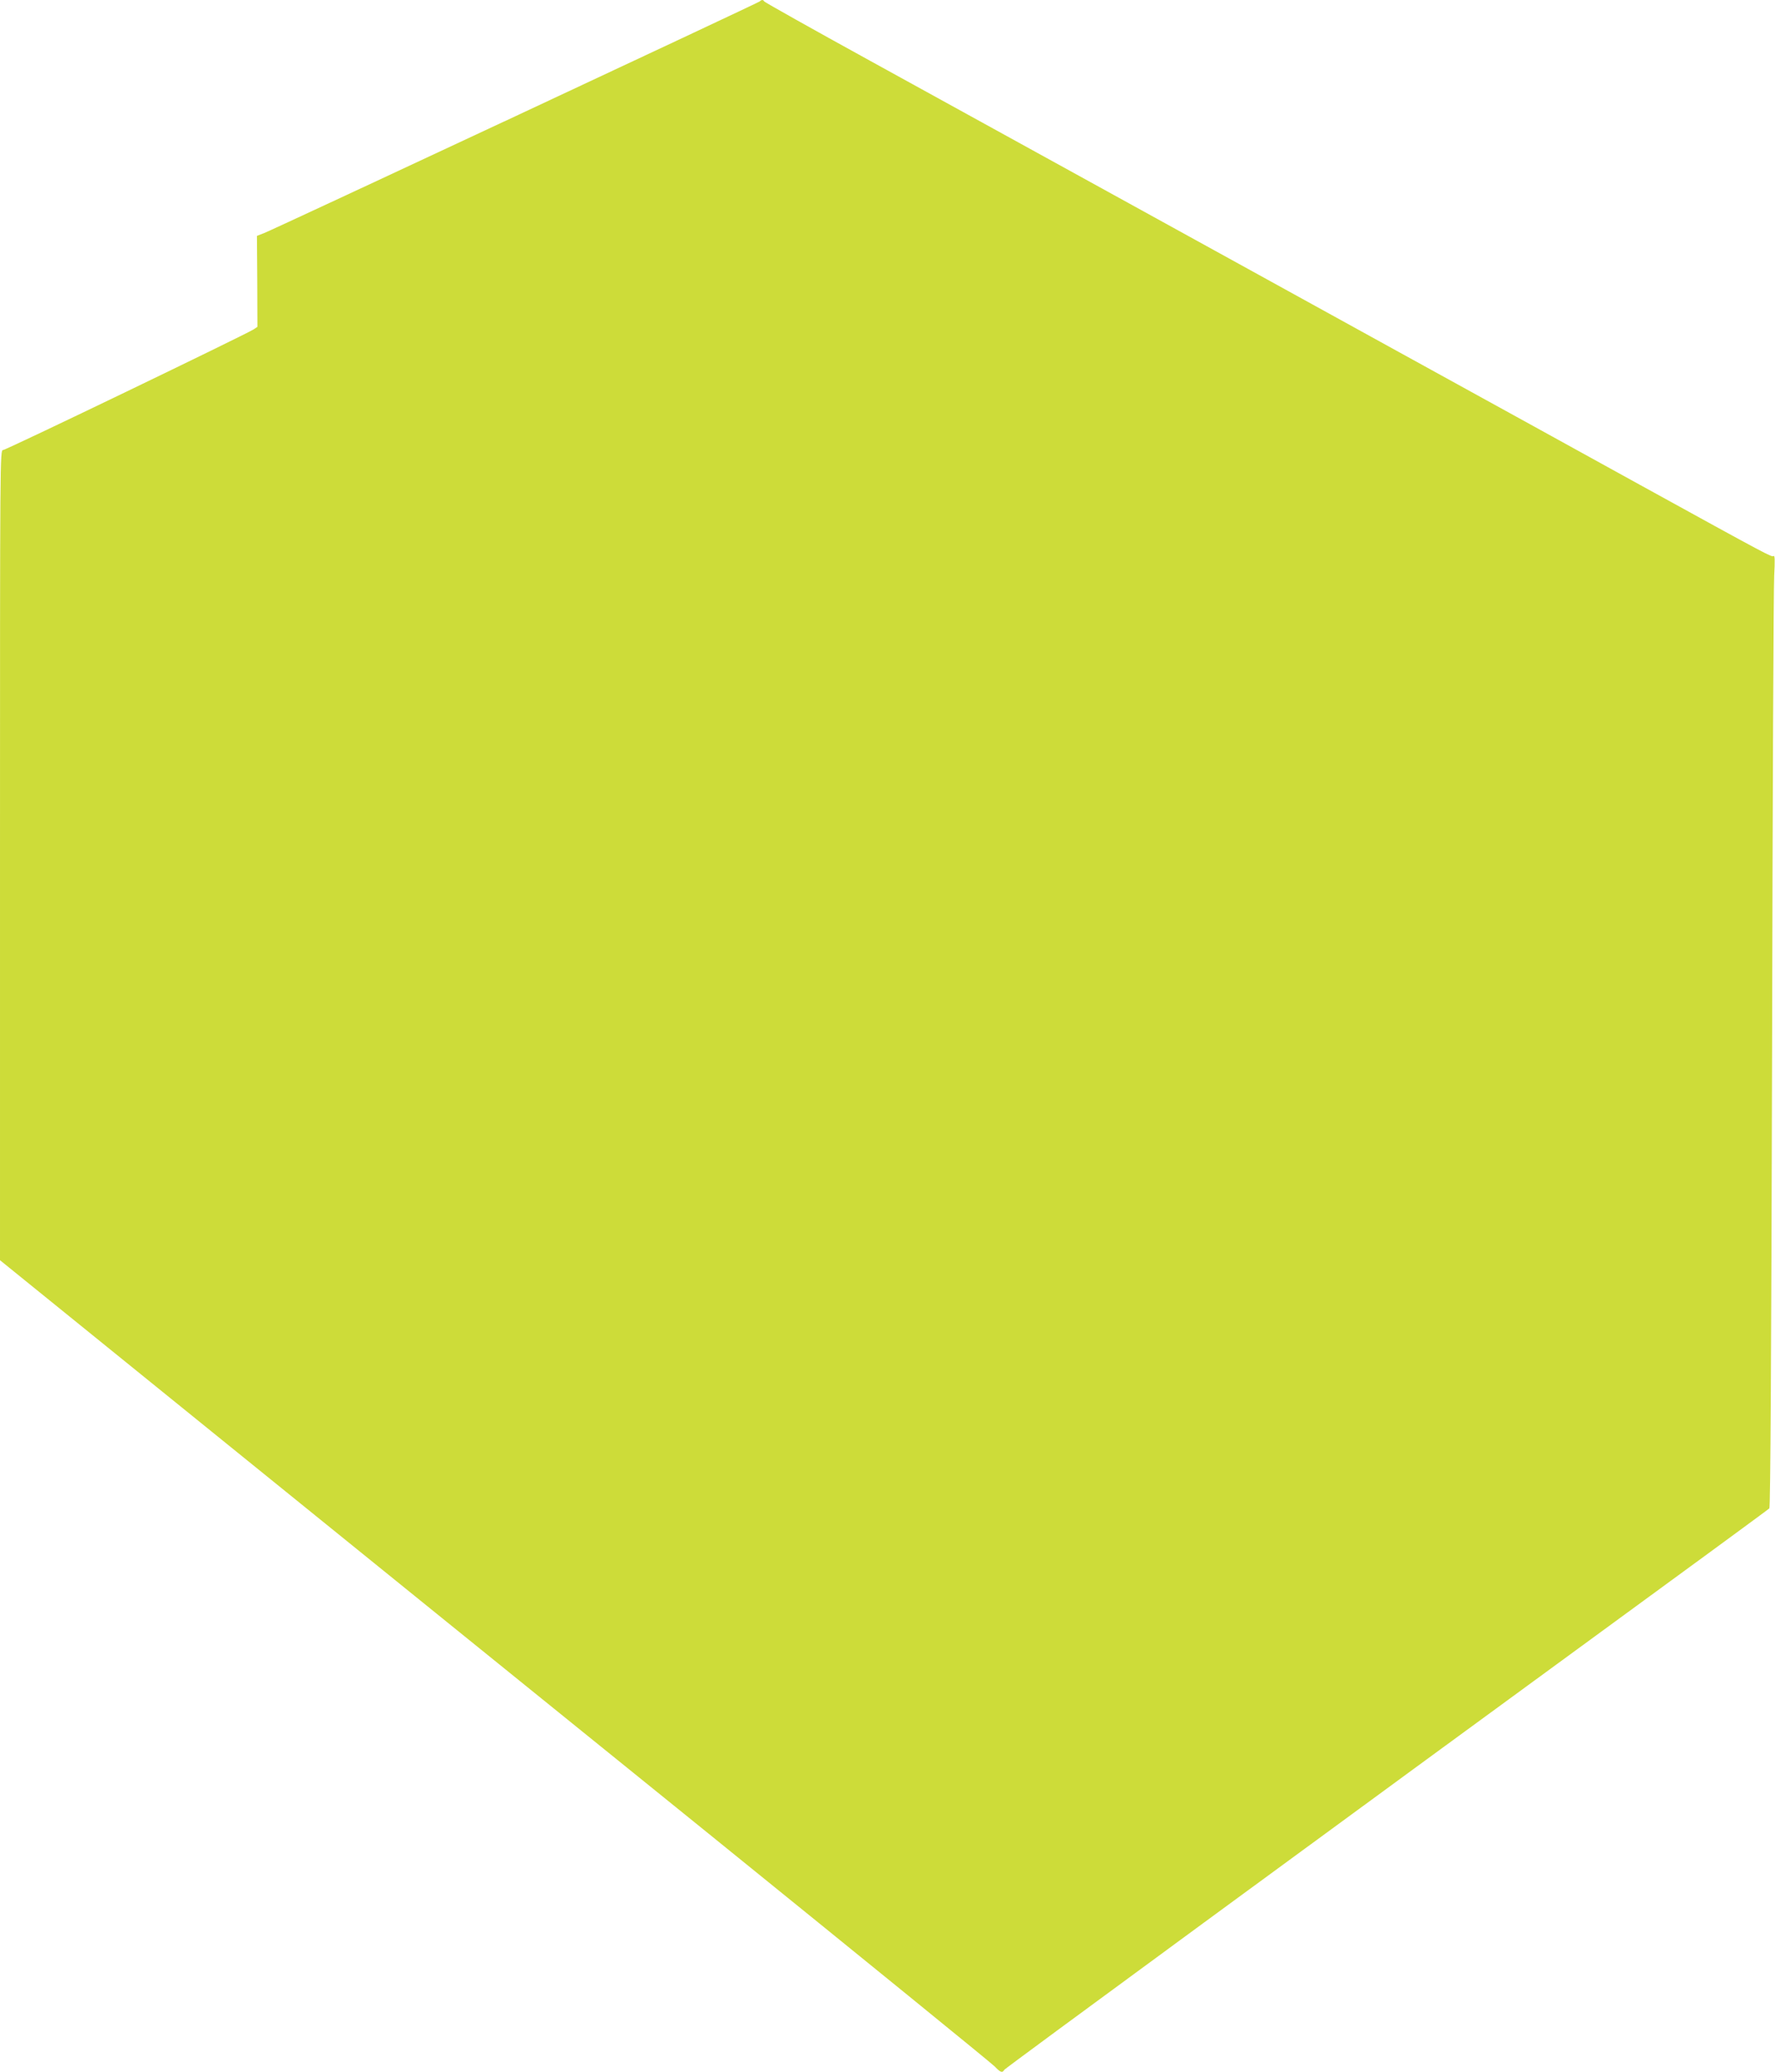 <?xml version="1.0" standalone="no"?>
<!DOCTYPE svg PUBLIC "-//W3C//DTD SVG 20010904//EN"
 "http://www.w3.org/TR/2001/REC-SVG-20010904/DTD/svg10.dtd">
<svg version="1.0" xmlns="http://www.w3.org/2000/svg"
 width="1097pt" height="1280pt" viewBox="0 0 1097 1280"
 preserveAspectRatio="xMidYMid meet">
<g transform="translate(0,1280) scale(0.1,-0.1)"
fill="#cddc39" stroke="none">
<path d="M4695 12791 c-11 -10 -2994 -1404 -3063 -1431 l-44 -17 2 -281 1
-281 -24 -16 c-52 -33 -1529 -745 -1548 -745 -19 0 -19 -33 -19 -2503 l0
-2502 1322 -1070 c727 -589 2103 -1701 3058 -2473 954 -772 1750 -1419 1768
-1438 35 -37 47 -41 59 -20 6 10 1815 1337 4363 3199 195 143 360 264 365 269
7 6 12 968 17 2821 3 1547 9 2870 13 2941 5 96 4 127 -4 121 -13 -7 -23 -2
-826 440 -291 161 -957 527 -1480 815 -522 288 -1326 730 -1785 983 -459 253
-1130 622 -1490 820 -360 198 -656 364 -658 369 -5 11 -16 10 -27 -1z"/>
</g>
</svg>
